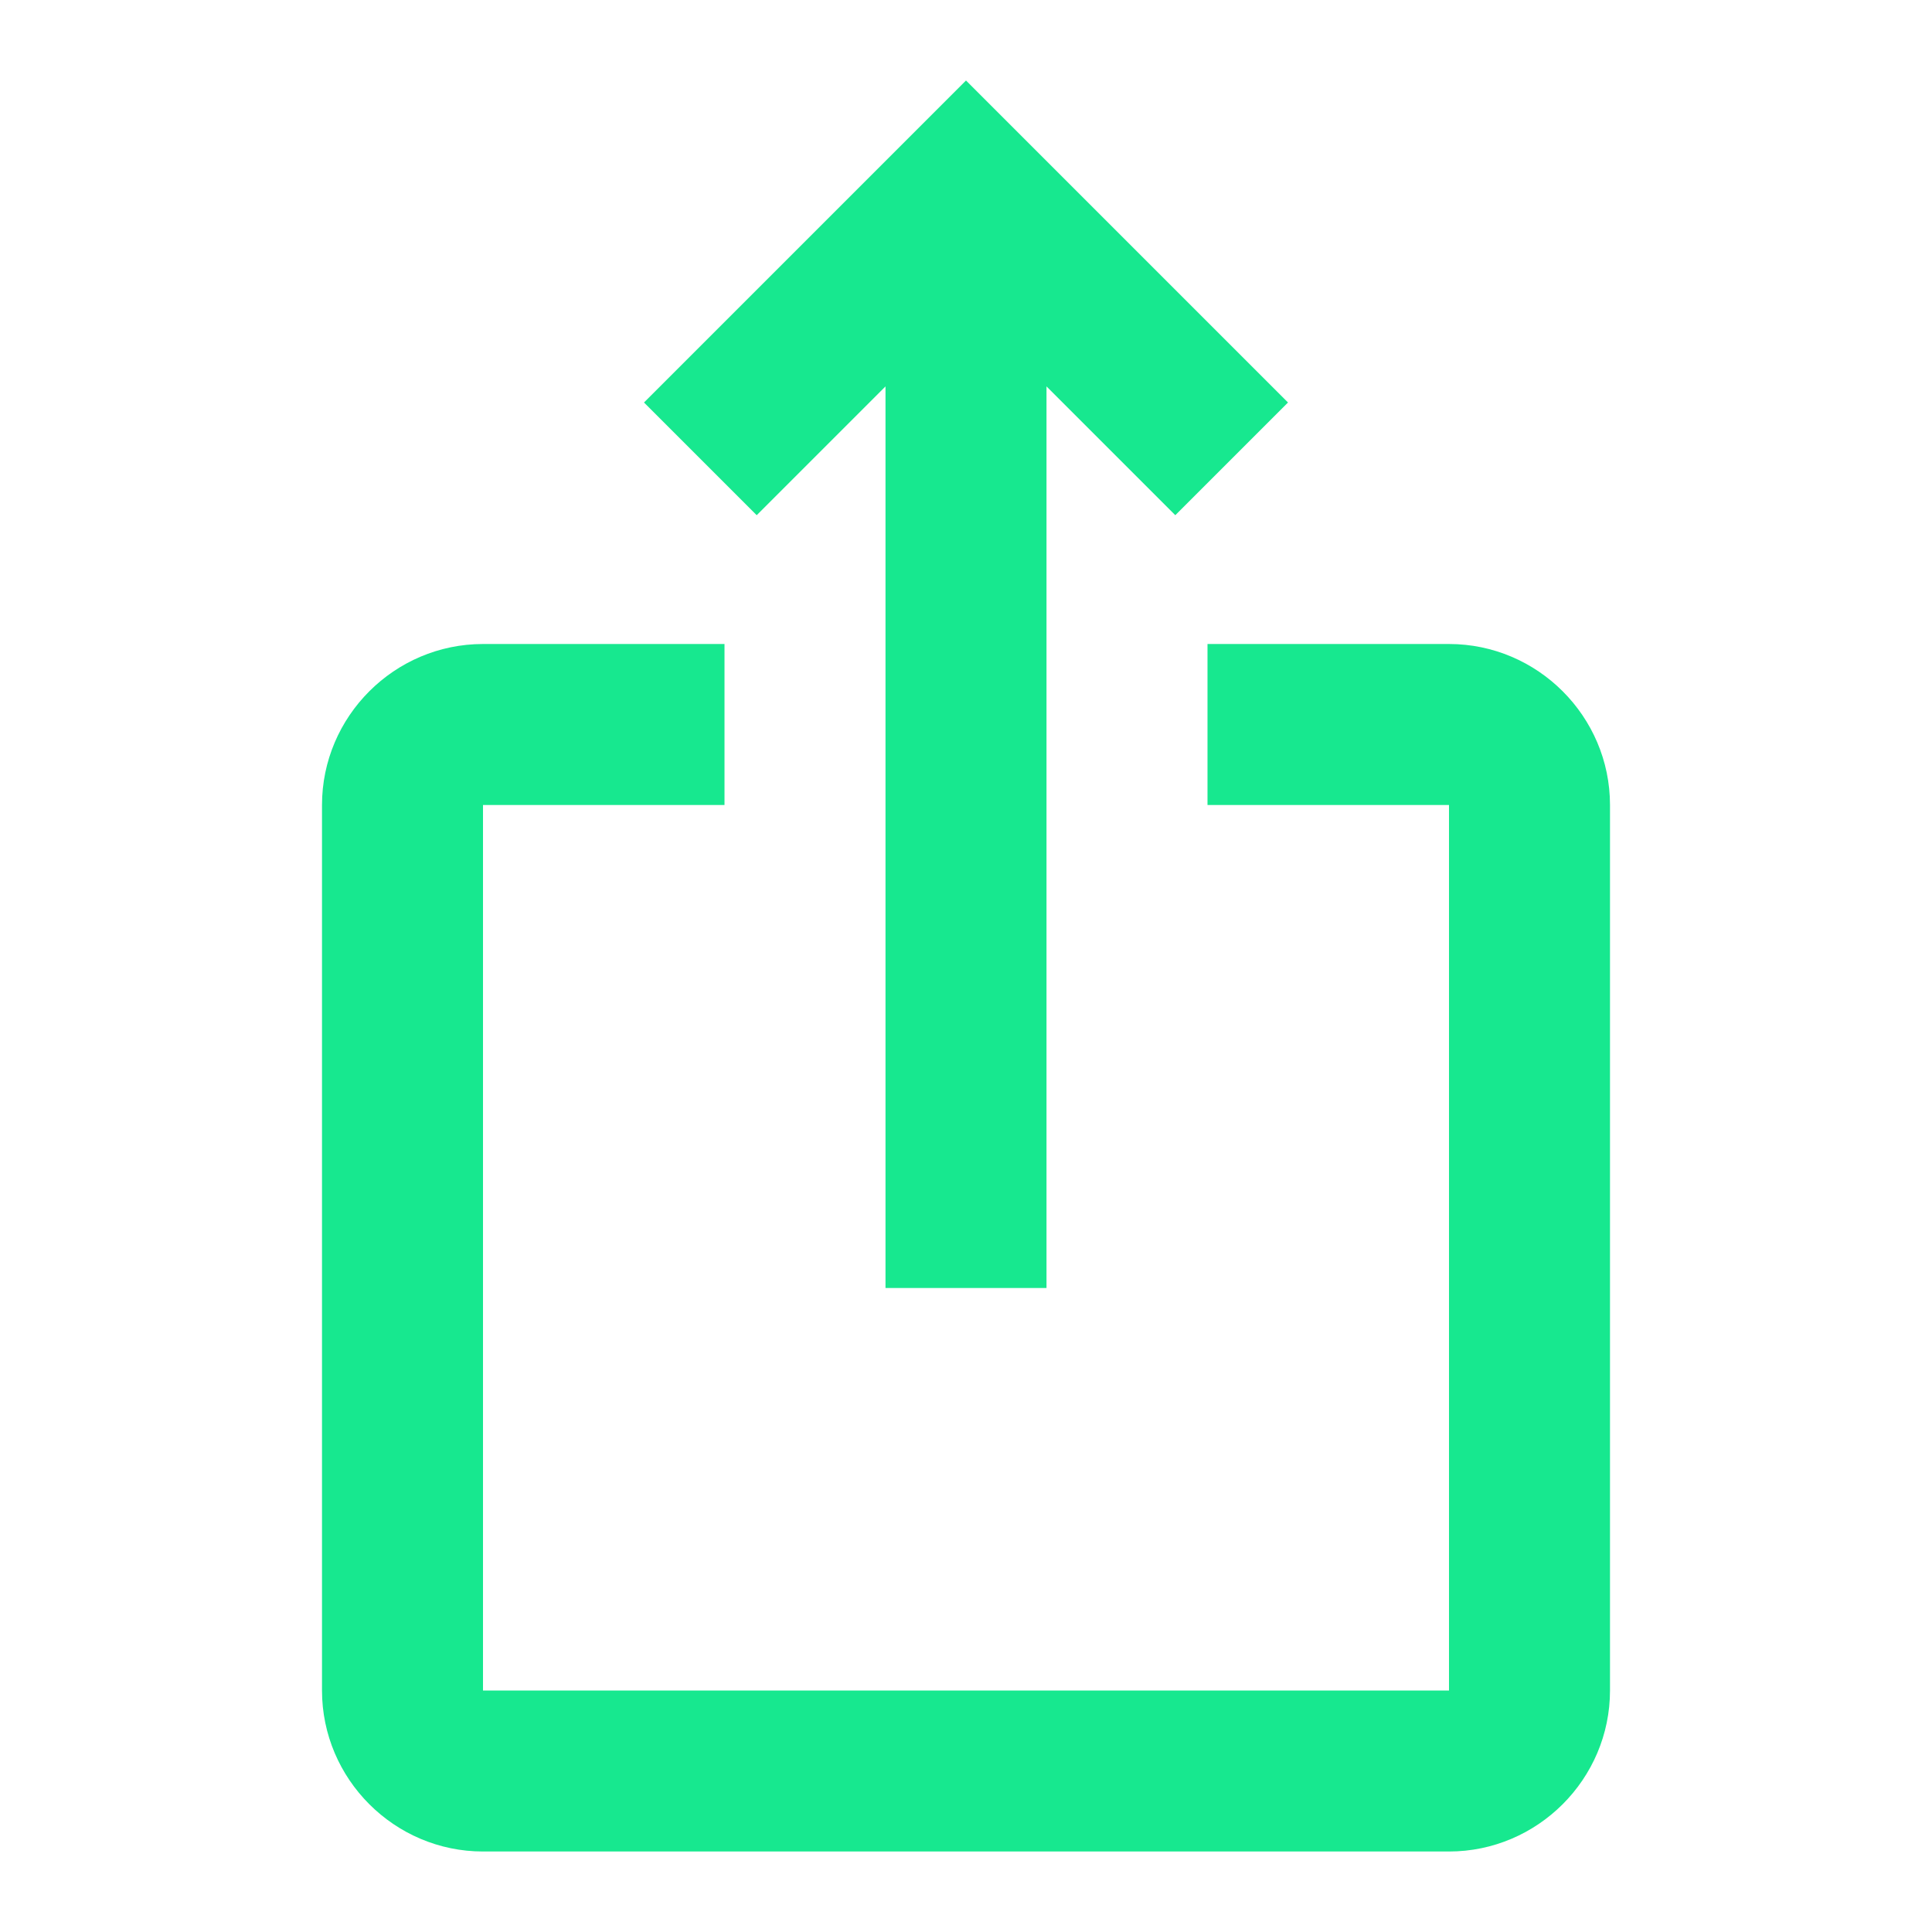 <?xml version="1.0" encoding="utf-8"?>
<!-- Generator: Adobe Illustrator 26.0.1, SVG Export Plug-In . SVG Version: 6.00 Build 0)  -->
<svg version="1.1" id="Layer_1" xmlns="http://www.w3.org/2000/svg" xmlns:xlink="http://www.w3.org/1999/xlink" x="0px" y="0px"
	 viewBox="0 0 24 24" style="enable-background:new 0 0 24 24;" xml:space="preserve">
<style type="text/css">
	.st0{fill:#17E88F;}
</style>
<path class="st0" d="M16,5l-1.4,1.4L13,4.8V16h-2V4.8L9.4,6.4L8,5l4-4L16,5z M20,10v11c0,1.1-0.9,2-2,2H6c-1.1,0-2-0.9-2-2V10
	c0-1.1,0.9-2,2-2h3v2H6v11h12V10h-3V8h3C19.1,8,20,8.9,20,10z"/>
</svg>
